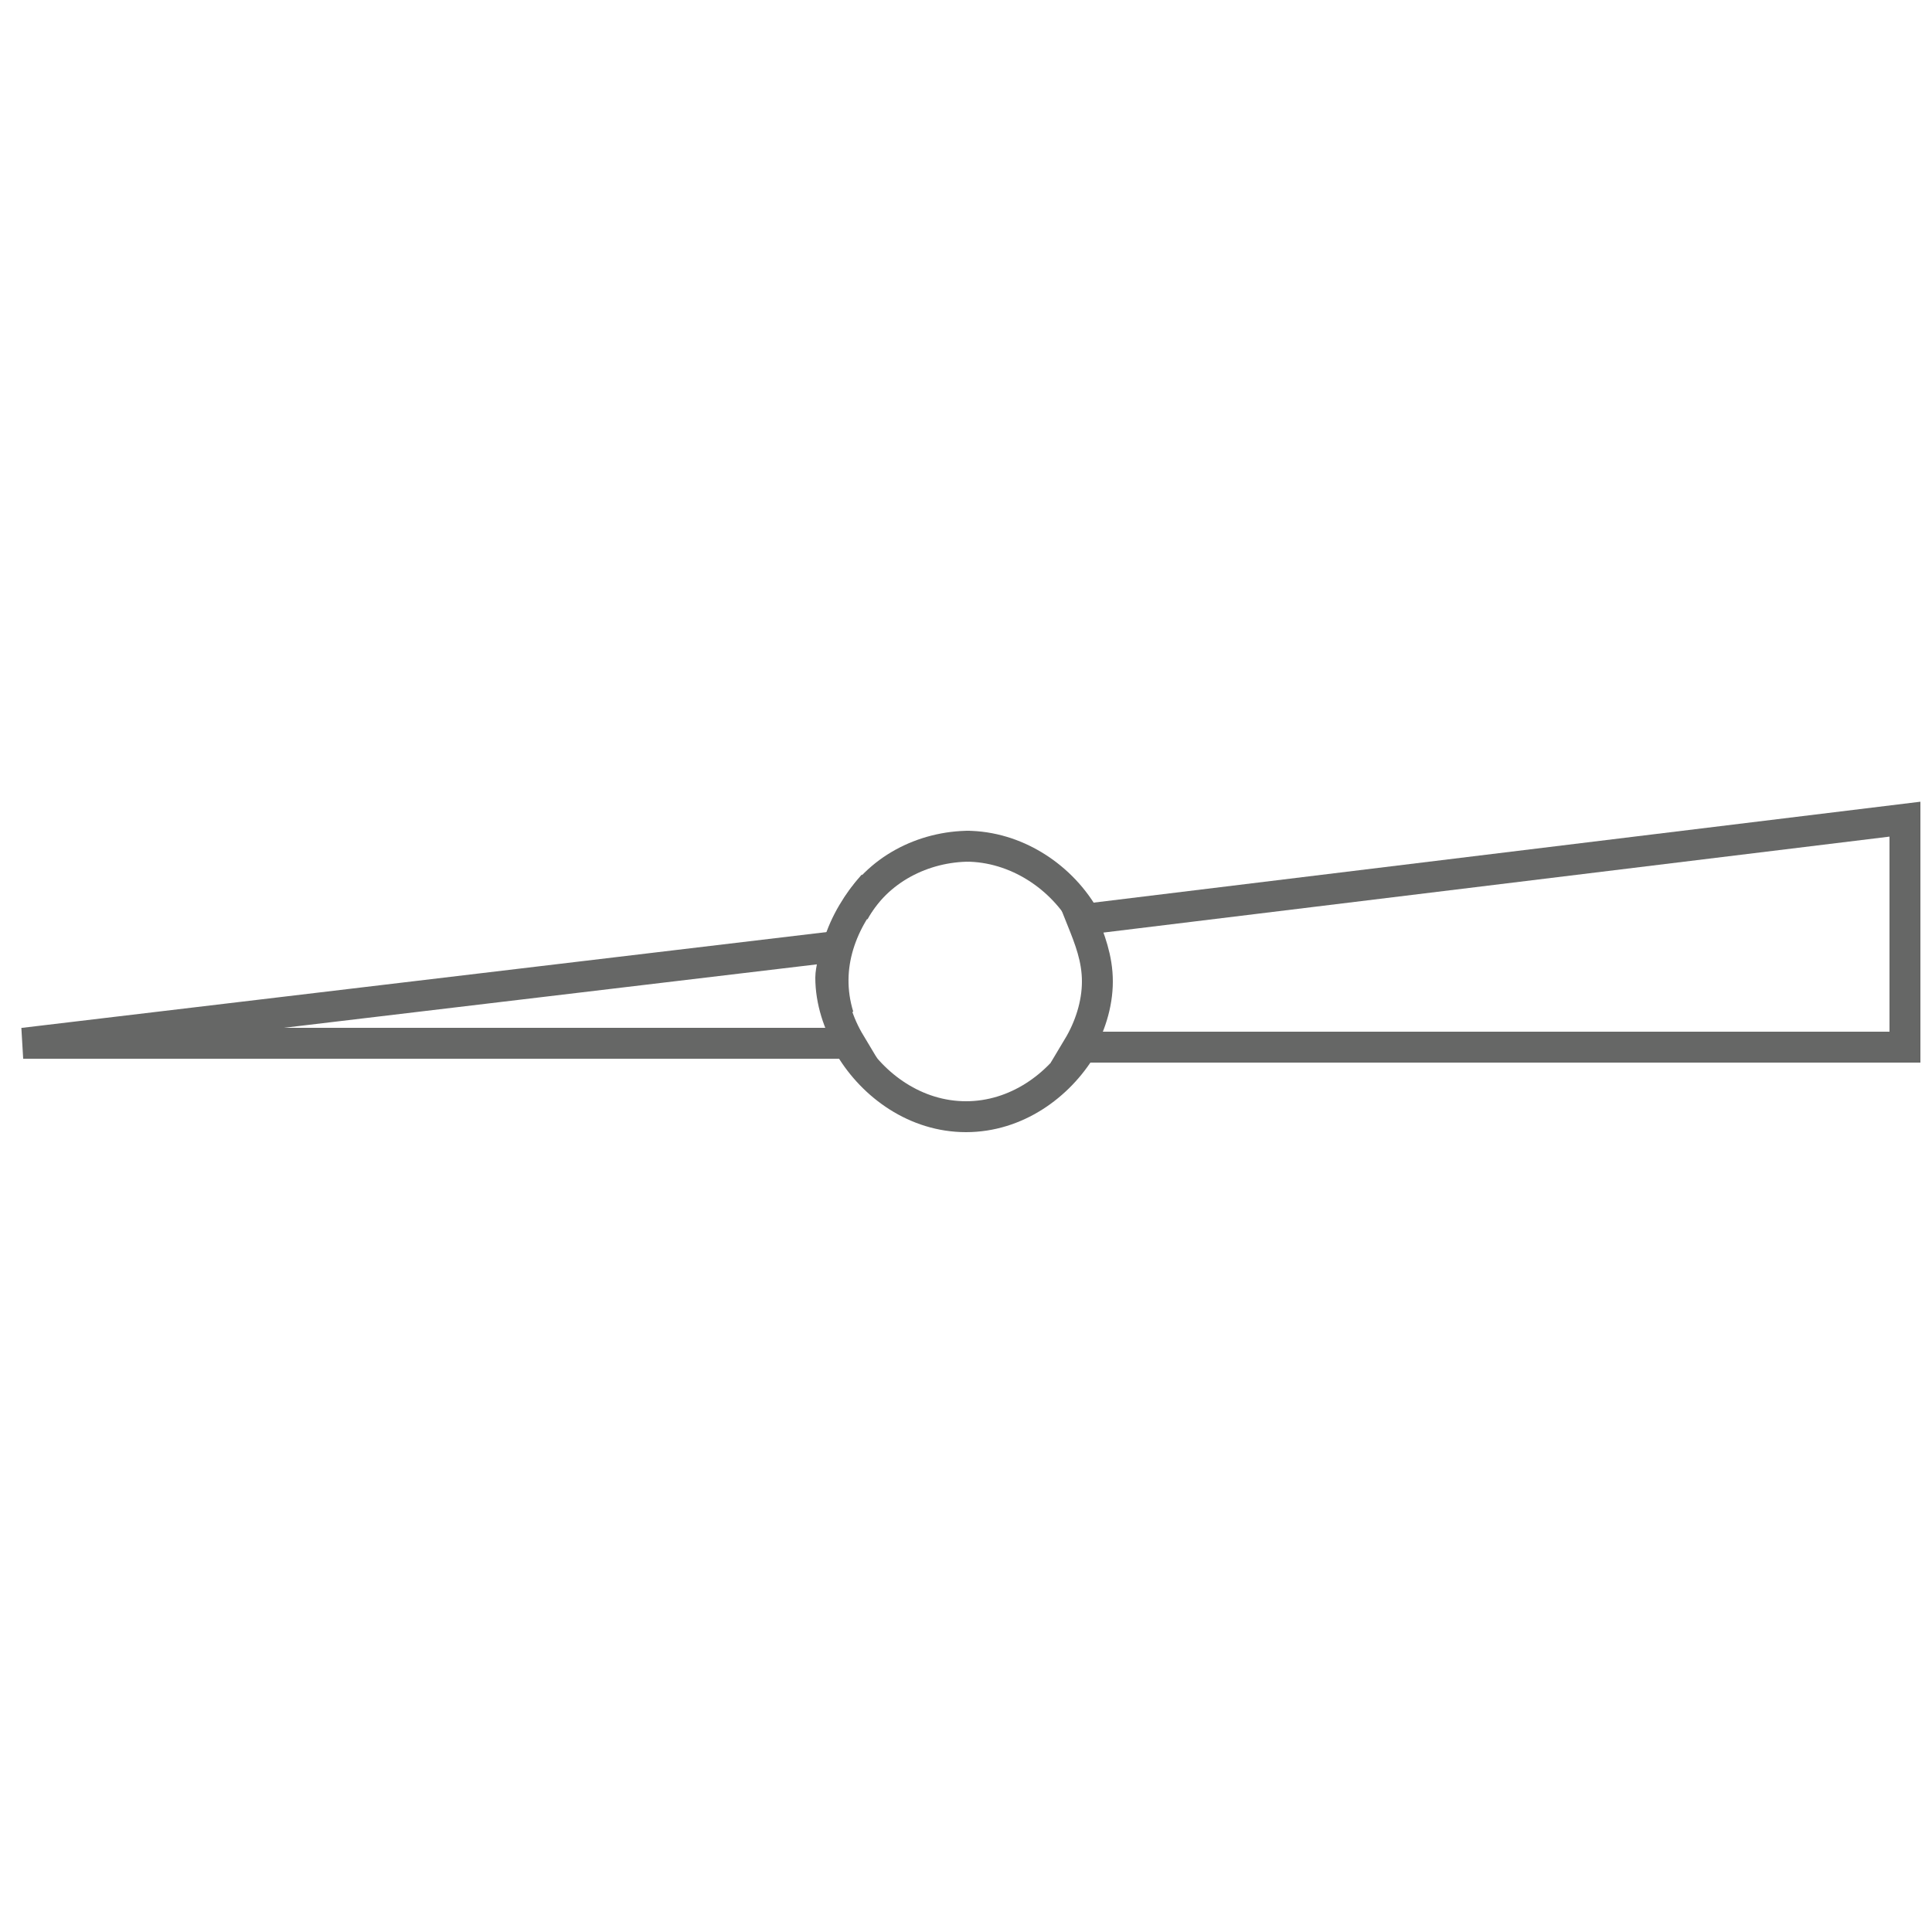 <?xml version="1.0" encoding="utf-8"?>
<!-- Generator: Adobe Illustrator 24.3.0, SVG Export Plug-In . SVG Version: 6.00 Build 0)  -->
<svg version="1.1" id="Layer_1" xmlns="http://www.w3.org/2000/svg" xmlns:xlink="http://www.w3.org/1999/xlink" x="0px" y="0px"
	 viewBox="0 0 50 50" style="enable-background:new 0 0 50 50;" xml:space="preserve">
<style type="text/css">
	.st0{fill:none;stroke:#000000;stroke-width:2;stroke-miterlimit:10;}
	.st1{fill:#151410;}
	.st2{fill-rule:evenodd;clip-rule:evenodd;fill:none;}
	.st3{fill:#939393;}
	.st4{fill:none;stroke:#939393;stroke-miterlimit:10;}
	.st5{fill:none;stroke:#000000;stroke-miterlimit:10;}
	.st6{fill:none;stroke:#666766;stroke-width:0.8;stroke-miterlimit:10;}
	.st7{fill:#666766;stroke:#666766;stroke-width:0.8;stroke-miterlimit:10;}
</style>
<path class="st6" d="M21.6,24.5l-21,2.5H22c-0.3-0.5-0.5-1.1-0.5-1.7C21.5,25.1,21.6,24.8,21.6,24.5z"/>
<path class="st6" d="M49.3,21.2l-21.3,2.6c0.2,0.5,0.4,1,0.4,1.6c0,0.6-0.2,1.2-0.5,1.7h21.4V21.2z"/>
<path class="st6" d="M25,21.9c1.3,0,2.5,0.8,3.1,1.9"/>
<path class="st6" d="M22,27.1c0.6,1,1.7,1.8,3,1.8"/>
<path class="st6" d="M25.1,21.9c-1.2,0-2.4,0.6-3,1.7"/>
<path class="st6" d="M22.6,22.9c-0.8,0.9-1.3,2.1-0.9,3.4"/>
<path class="st6" d="M28,27.1c-0.6,1-1.7,1.8-3,1.8"/>
</svg>
